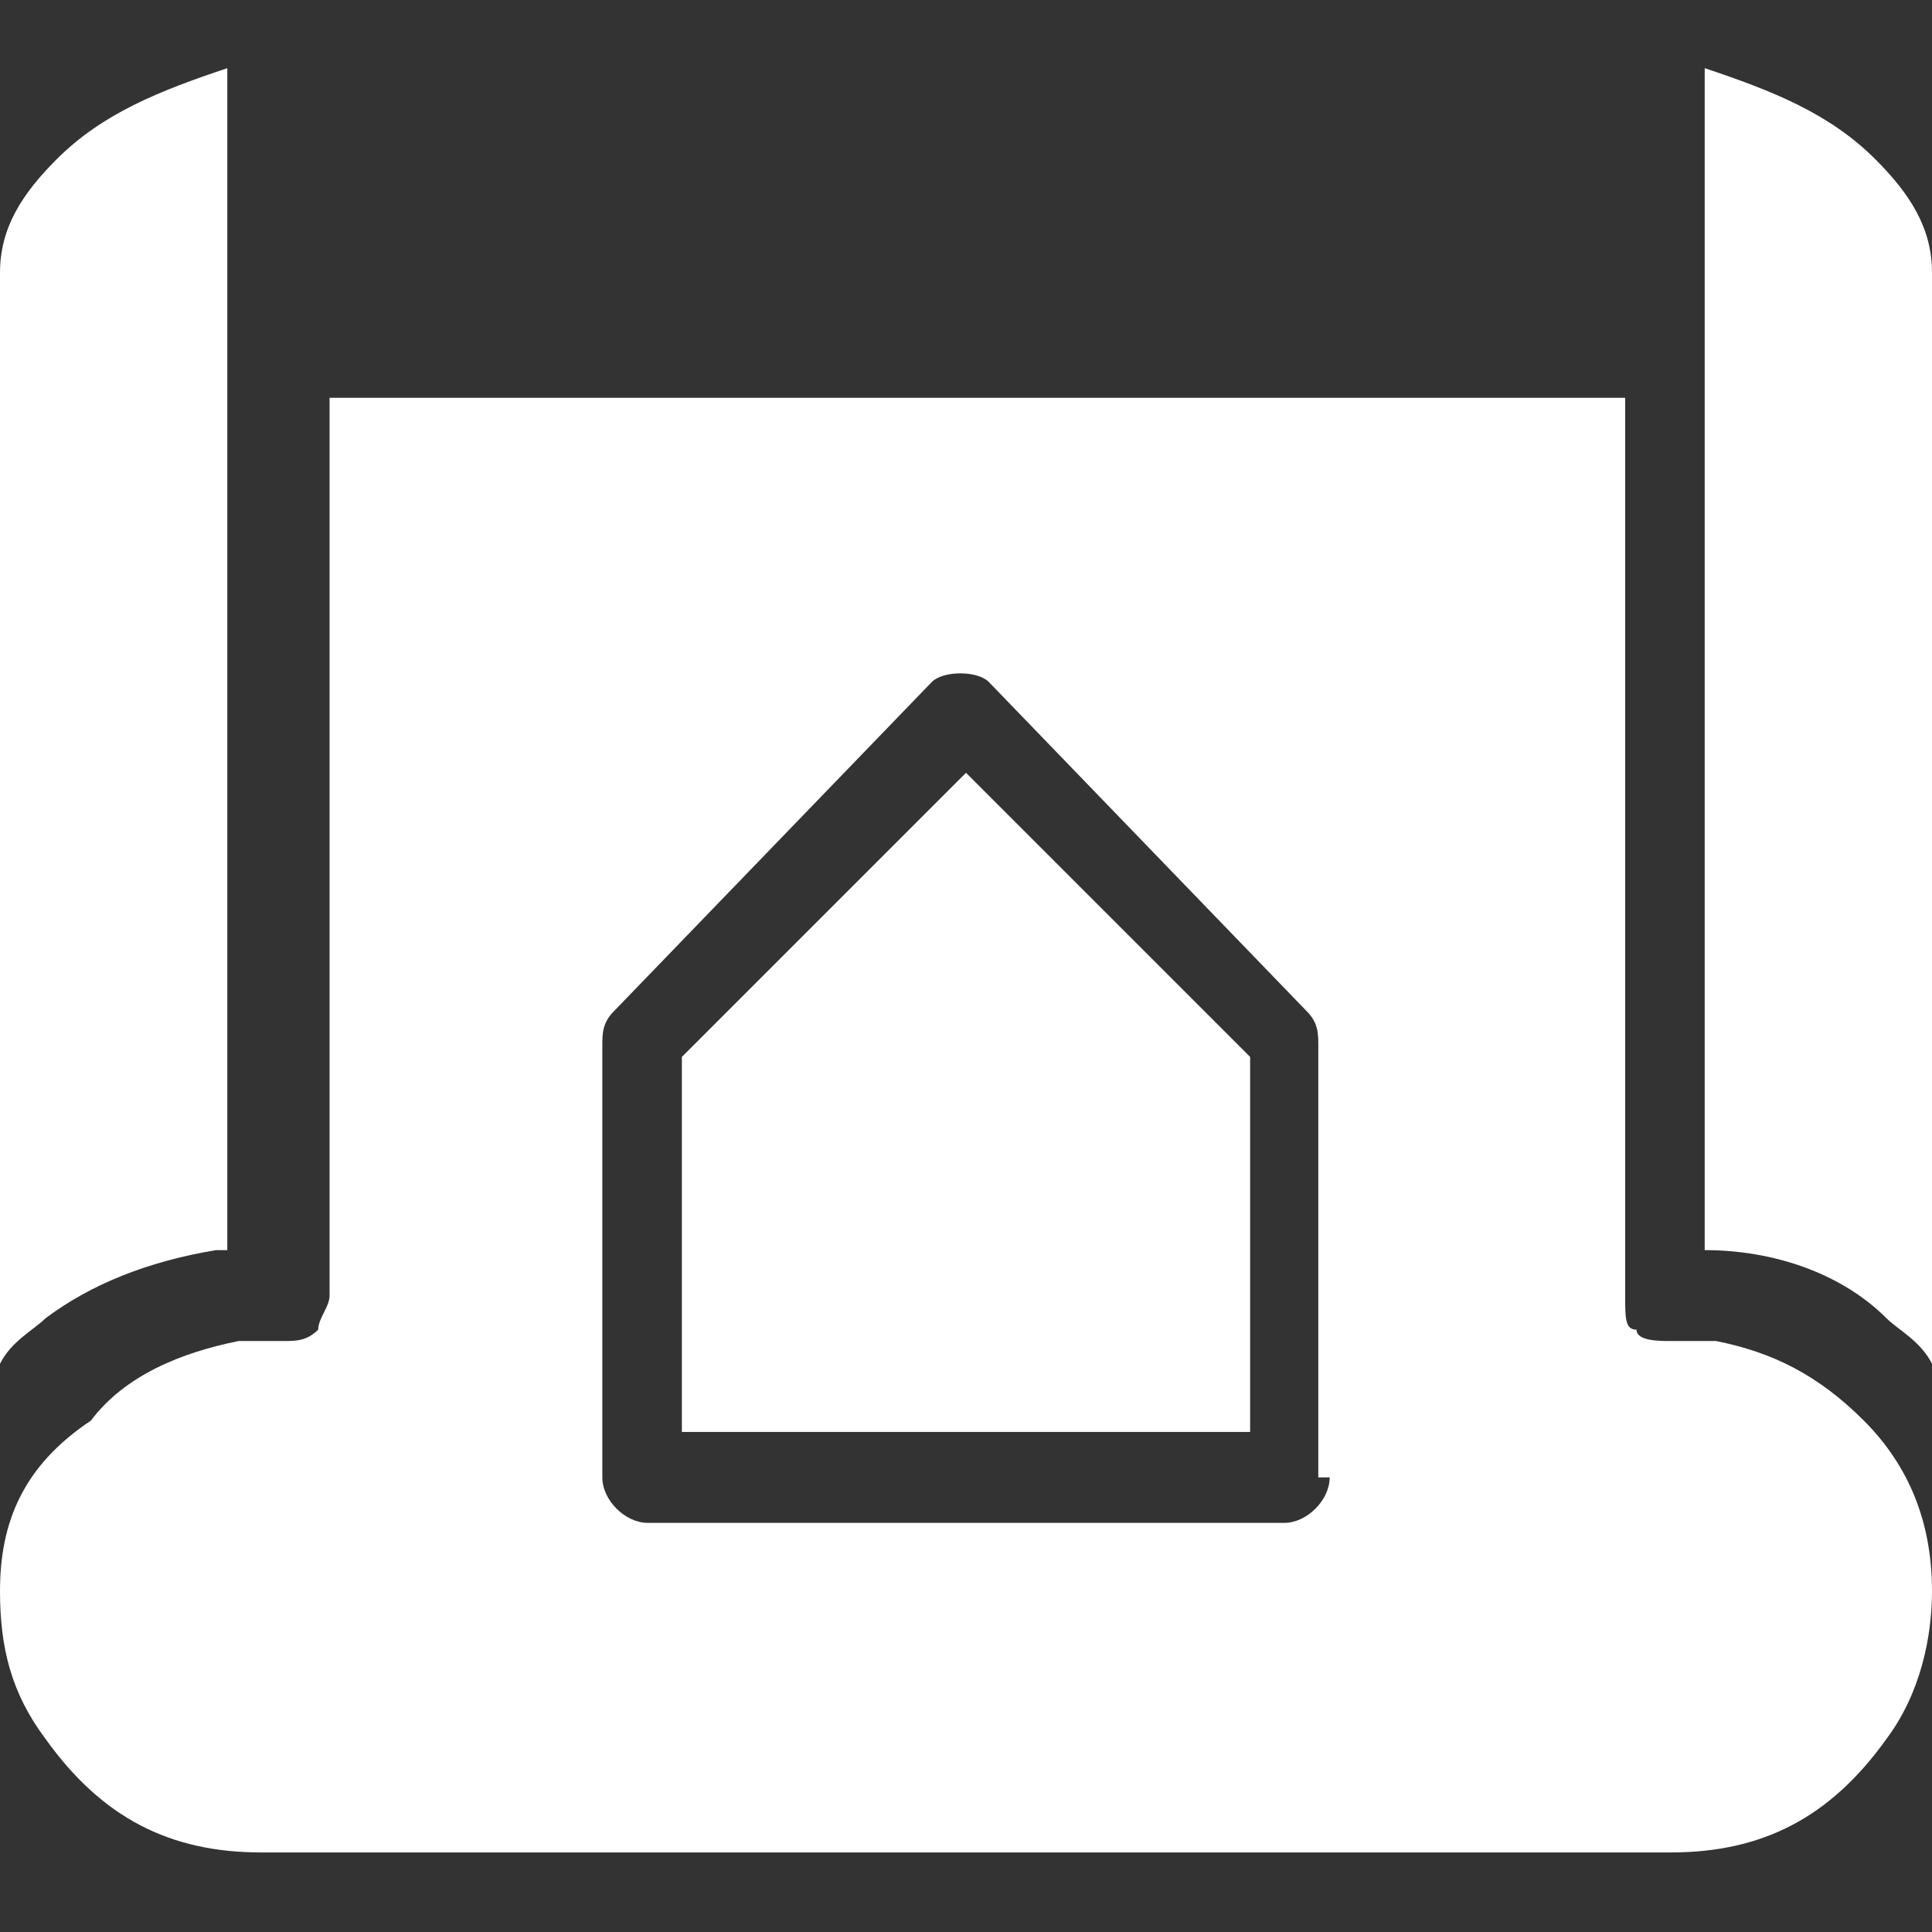 <?xml version="1.0" encoding="utf-8"?>
<!-- Generator: Adobe Illustrator 26.3.1, SVG Export Plug-In . SVG Version: 6.00 Build 0)  -->
<svg version="1.1" id="Layer_1" xmlns="http://www.w3.org/2000/svg" xmlns:xlink="http://www.w3.org/1999/xlink" x="0px" y="0px"
	 viewBox="0 0 17 17" style="enable-background:new 0 0 17 17;" xml:space="preserve">
<rect x="0" y="0" width="17" height="17" fill="#333333" stroke="none"/>
<style type="text/css">
	.st0{fill:none;}
	.st1{fill:#FFFFFF;}
</style>
<g>
	<rect transform="matrix(-1 -4.493973e-11 4.493973e-11 -1 17 17)" class="st0" width="17" height="17"/>
	<g>
		<path class="st1" d="M0,12c0.1-0.2,0.3-0.3,0.4-0.4c0.4-0.3,0.9-0.5,1.5-0.6c0,0,0,0,0.1,0l0,0c0-0.3,0-6.8,0-10.4
			C1.4,0.8,0.9,1,0.5,1.4C0.2,1.7,0,2,0,2.4l0,3.7C0,8.4,0,11.1,0,12z"/>
		<path class="st1" d="M15,11C15,11,15,11,15,11c0.6,0,1.2,0.2,1.6,0.6c0.1,0.1,0.3,0.2,0.4,0.4c0-0.9,0-3.6,0-5.9l0-3.7
			c0-0.4-0.2-0.7-0.5-1C16.1,1,15.6,0.8,15,0.6C15,4.2,15,10.7,15,11L15,11z"/>
		<g>
			<polygon class="st1" points="6,9.3 6,12.6 11,12.6 11,9.3 8.5,6.8 			"/>
			<path class="st1" d="M16.4,12.5c-0.4-0.4-0.8-0.6-1.3-0.7c-0.1,0-0.2,0-0.3,0c0,0-0.1,0-0.1,0c-0.1,0-0.3,0-0.3-0.1
				c-0.1,0-0.1-0.1-0.1-0.3V3.8c0,0,0,0,0,0c0-0.1,0-0.2,0-0.3h-0.3H3.1H2.9c0,0.1,0,0.2,0,0.3c0,0,0,0,0,0v7.6
				c0,0.1-0.1,0.2-0.1,0.3c-0.1,0.1-0.2,0.1-0.3,0.1c0,0-0.1,0-0.1,0c-0.1,0-0.2,0-0.3,0c-0.5,0.1-1,0.3-1.3,0.7
				C0.2,12.9,0,13.4,0,14c0,0.5,0.1,0.9,0.4,1.3c0.5,0.7,1.1,1,1.9,1c0.2,0,0.5,0,0.8,0c0,0,0,0,0,0c1.5,0,3.5,0,5.4,0
				c1.9,0,3.8,0,5.4,0c0,0,0,0,0,0c0.4,0,0.6,0,0.8,0c0.8,0,1.4-0.3,1.9-1c0.3-0.4,0.4-0.9,0.4-1.3C17,13.4,16.8,12.9,16.4,12.5z
				 M11.7,13c0,0.2-0.2,0.4-0.4,0.4H5.7c-0.2,0-0.4-0.2-0.4-0.4V9.2c0-0.1,0-0.2,0.1-0.3l2.8-2.9c0.1-0.1,0.4-0.1,0.5,0l2.8,2.9
				c0.1,0.1,0.1,0.2,0.1,0.3V13z"/>
		</g>
	</g>
</g>
</svg>
